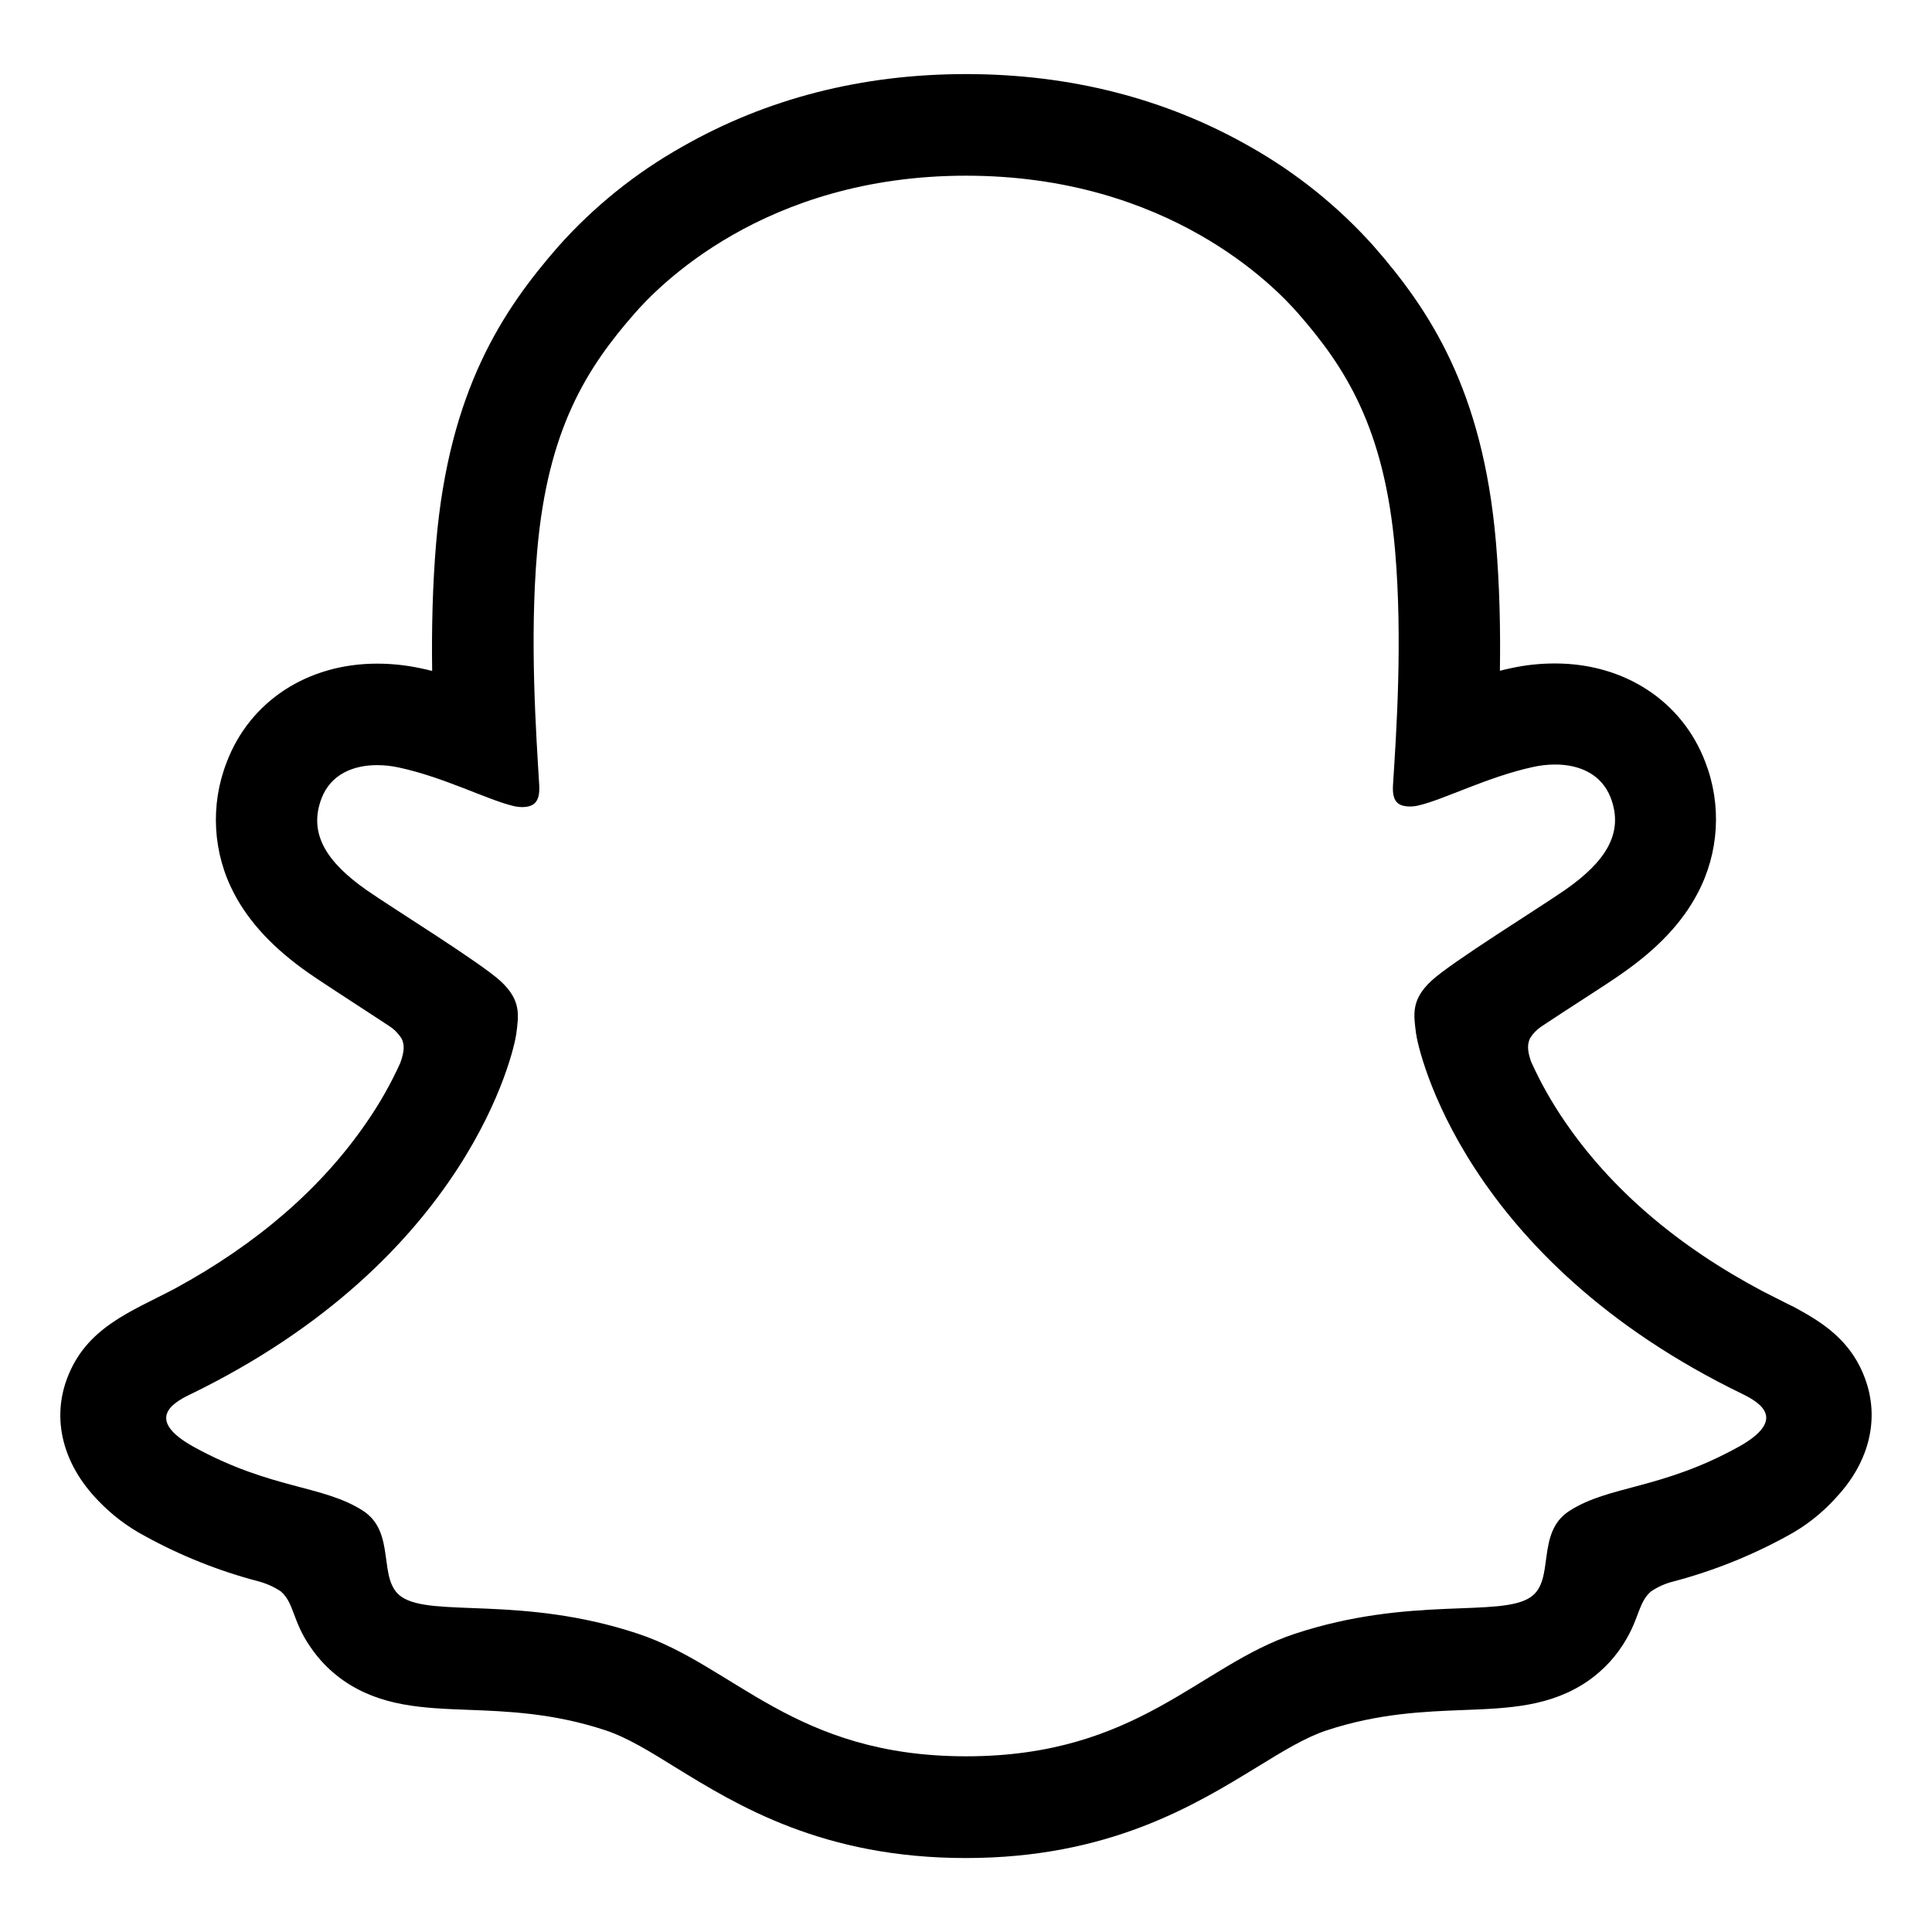 <svg xmlns="http://www.w3.org/2000/svg" width="32" height="32" viewBox="0 0 32 32"><path d="M30.893,22.837c-.208-.567-.606-.871-1.058-1.122-.085-.05-.163-.09-.23-.12-.135-.07-.273-.137-.41-.208-1.41-.747-2.51-1.69-3.274-2.808-.217-.315-.405-.648-.562-.996-.065-.186-.062-.292-.015-.389,.046-.074,.108-.138,.18-.188,.242-.16,.492-.323,.661-.432,.302-.195,.541-.35,.695-.46,.579-.405,.983-.835,1.236-1.315,.357-.672,.404-1.466,.13-2.175-.383-1.009-1.336-1.635-2.49-1.635-.243,0-.486,.025-.724,.077-.064,.014-.127,.028-.189,.044,.011-.69-.005-1.418-.066-2.135-.218-2.519-1.1-3.84-2.02-4.893-.589-.66-1.283-1.218-2.053-1.653-1.396-.797-2.979-1.202-4.704-1.202s-3.301,.405-4.698,1.202c-.773,.434-1.468,.994-2.057,1.656-.92,1.053-1.802,2.376-2.02,4.893-.061,.717-.077,1.449-.067,2.135-.062-.016-.125-.031-.189-.044-.238-.051-.481-.077-.724-.077-1.155,0-2.109,.626-2.491,1.635-.276,.71-.23,1.505,.126,2.178,.254,.481,.658,.911,1.237,1.315,.153,.107,.393,.262,.695,.46,.163,.106,.402,.261,.635,.415,.082,.053,.151,.123,.204,.205,.049,.1,.051,.208-.022,.408-.155,.341-.34,.668-.553,.976-.747,1.092-1.815,2.018-3.179,2.759-.723,.383-1.474,.639-1.791,1.502-.239,.651-.083,1.391,.525,2.015h0c.223,.233,.482,.429,.766,.58,.592,.326,1.222,.578,1.876,.75,.135,.035,.263,.092,.379,.169,.222,.194,.19,.486,.485,.914,.148,.221,.336,.412,.555,.564,.619,.428,1.315,.455,2.053,.483,.666,.025,1.421,.054,2.283,.339,.357,.118,.728,.346,1.158,.613,1.032,.635,2.446,1.503,4.811,1.503s3.789-.873,4.829-1.51c.427-.262,.796-.488,1.143-.603,.862-.285,1.617-.313,2.283-.339,.737-.028,1.433-.055,2.053-.483,.259-.181,.475-.416,.632-.69,.212-.361,.207-.613,.406-.789,.109-.074,.229-.129,.356-.162,.662-.173,1.301-.428,1.901-.757,.302-.162,.575-.375,.805-.63l.008-.009c.57-.61,.714-1.329,.48-1.964Zm-2.102,1.13c-1.282,.708-2.135,.632-2.798,1.059-.563,.363-.23,1.144-.639,1.426-.503,.347-1.989-.025-3.909,.609-1.584,.524-2.594,2.029-5.442,2.029s-3.835-1.502-5.444-2.033c-1.916-.634-3.406-.262-3.909-.609-.409-.282-.077-1.064-.639-1.426-.664-.427-1.516-.351-2.798-1.055-.816-.451-.353-.73-.081-.862,4.645-2.249,5.386-5.721,5.419-5.979,.04-.312,.084-.557-.259-.875-.332-.307-1.804-1.218-2.213-1.503-.676-.472-.973-.944-.754-1.523,.153-.401,.527-.552,.92-.552,.124,0,.248,.014,.369,.041,.742,.161,1.462,.533,1.879,.633,.05,.013,.102,.02,.153,.021,.222,0,.3-.112,.285-.366-.048-.812-.162-2.394-.034-3.872,.176-2.034,.831-3.042,1.61-3.934,.374-.428,2.132-2.286,5.493-2.286s5.123,1.85,5.497,2.276c.78,.891,1.436,1.899,1.61,3.934,.128,1.479,.018,3.061-.034,3.872-.018,.268,.063,.366,.285,.366,.052,0,.103-.008,.153-.021,.417-.1,1.137-.472,1.879-.633,.121-.027,.245-.041,.369-.041,.395,0,.766,.153,.92,.552,.219,.579-.077,1.051-.753,1.523-.409,.285-1.881,1.196-2.213,1.503-.344,.317-.299,.563-.259,.875,.033,.261,.773,3.734,5.419,5.979,.274,.137,.737,.416-.079,.871Z"></path></svg>

